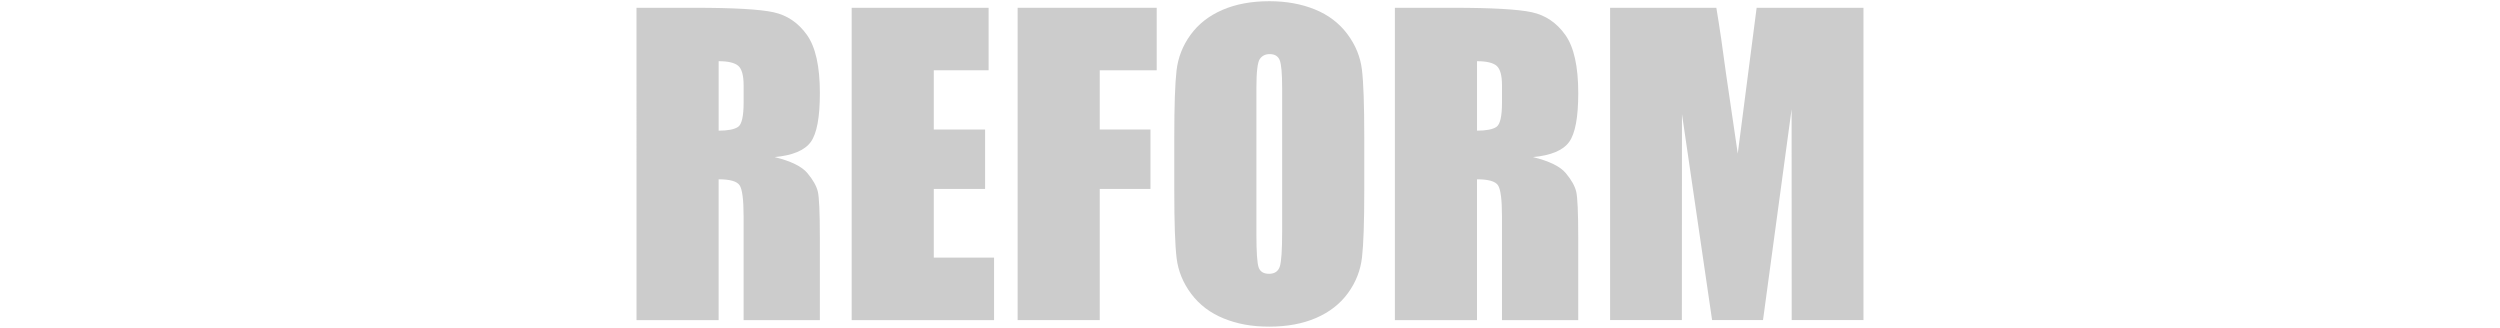 <?xml version="1.0" encoding="UTF-8"?><svg id="_レイヤー_2" xmlns="http://www.w3.org/2000/svg" viewBox="0 0 976 128"><defs><style>.cls-1{fill:none;}.cls-2{fill:#ccc;}</style></defs><g id="_レイヤー_1-2"><path class="cls-2" d="m248.5,3.04h22.69c15.13,0,25.37.58,30.73,1.73,5.36,1.16,9.72,4.1,13.1,8.85,3.38,4.74,5.06,12.31,5.06,22.71,0,9.49-1.19,15.86-3.58,19.13-2.39,3.26-7.08,5.22-14.09,5.87,6.35,1.56,10.61,3.64,12.79,6.25,2.18,2.61,3.54,5.01,4.07,7.19.53,2.18.8,8.2.8,18.04v32.16h-29.77v-40.52c0-6.53-.52-10.57-1.56-12.12-1.04-1.56-3.77-2.33-8.19-2.33v54.97h-32.06V3.04Zm32.06,20.86v27.11c3.6,0,6.13-.49,7.58-1.47,1.45-.98,2.17-4.15,2.17-9.53v-6.7c0-3.86-.7-6.4-2.09-7.61-1.4-1.2-3.95-1.81-7.65-1.81Z"/><path class="cls-2" d="m332.49,3.04h53.46v24.4h-21.4v23.12h20.03v23.2h-20.03v26.81h23.53v24.4h-55.59V3.04Z"/><path class="cls-2" d="m397.29,3.04h54.29v24.4h-22.24v23.12h19.8v23.2h-19.8v51.21h-32.06V3.04Z"/><path class="cls-2" d="m532.61,74.43c0,12.25-.29,20.92-.88,26.02-.58,5.1-2.41,9.75-5.48,13.97-3.07,4.22-7.22,7.45-12.45,9.71-5.23,2.26-11.32,3.39-18.28,3.39s-12.53-1.07-17.78-3.2c-5.25-2.13-9.48-5.33-12.68-9.6-3.2-4.27-5.1-8.91-5.71-13.93-.61-5.02-.91-13.81-.91-26.36v-20.86c0-12.25.29-20.92.88-26.02.58-5.09,2.41-9.75,5.48-13.97,3.07-4.22,7.22-7.46,12.45-9.72,5.23-2.26,11.32-3.39,18.28-3.39,6.6,0,12.53,1.07,17.78,3.2,5.25,2.13,9.48,5.33,12.68,9.6,3.2,4.27,5.1,8.91,5.71,13.93.61,5.02.91,13.81.91,26.36v20.86Zm-32.06-40.06c0-5.67-.32-9.3-.95-10.88-.64-1.58-1.94-2.37-3.92-2.37-1.68,0-2.96.64-3.85,1.92-.89,1.28-1.33,5.06-1.33,11.33v56.93c0,7.08.29,11.45.88,13.1.58,1.66,1.94,2.49,4.07,2.49s3.58-.95,4.19-2.86c.61-1.91.91-6.45.91-13.63v-56.03Z"/><path class="cls-2" d="m544.57,3.04h22.69c15.13,0,25.37.58,30.73,1.73,5.36,1.16,9.72,4.1,13.1,8.85,3.38,4.74,5.06,12.31,5.06,22.71,0,9.49-1.19,15.86-3.58,19.13-2.39,3.26-7.08,5.22-14.09,5.87,6.35,1.56,10.61,3.64,12.79,6.25,2.18,2.61,3.54,5.01,4.07,7.19.53,2.18.8,8.2.8,18.04v32.16h-29.77v-40.52c0-6.53-.52-10.57-1.56-12.12-1.04-1.56-3.77-2.33-8.19-2.33v54.97h-32.06V3.04Zm32.06,20.86v27.11c3.6,0,6.13-.49,7.58-1.47,1.45-.98,2.17-4.15,2.17-9.53v-6.7c0-3.86-.7-6.4-2.09-7.61-1.4-1.2-3.95-1.81-7.65-1.81Z"/><path class="cls-2" d="m727.5,3.04v121.92h-28.02l-.04-82.31-11.16,82.31h-19.88l-11.76-80.43-.04,80.43h-28.02V3.04h41.48c1.23,7.33,2.5,15.97,3.81,25.92l4.55,31.01,7.37-56.93h41.71Z"/><rect class="cls-1" width="976" height="128"/></g></svg>